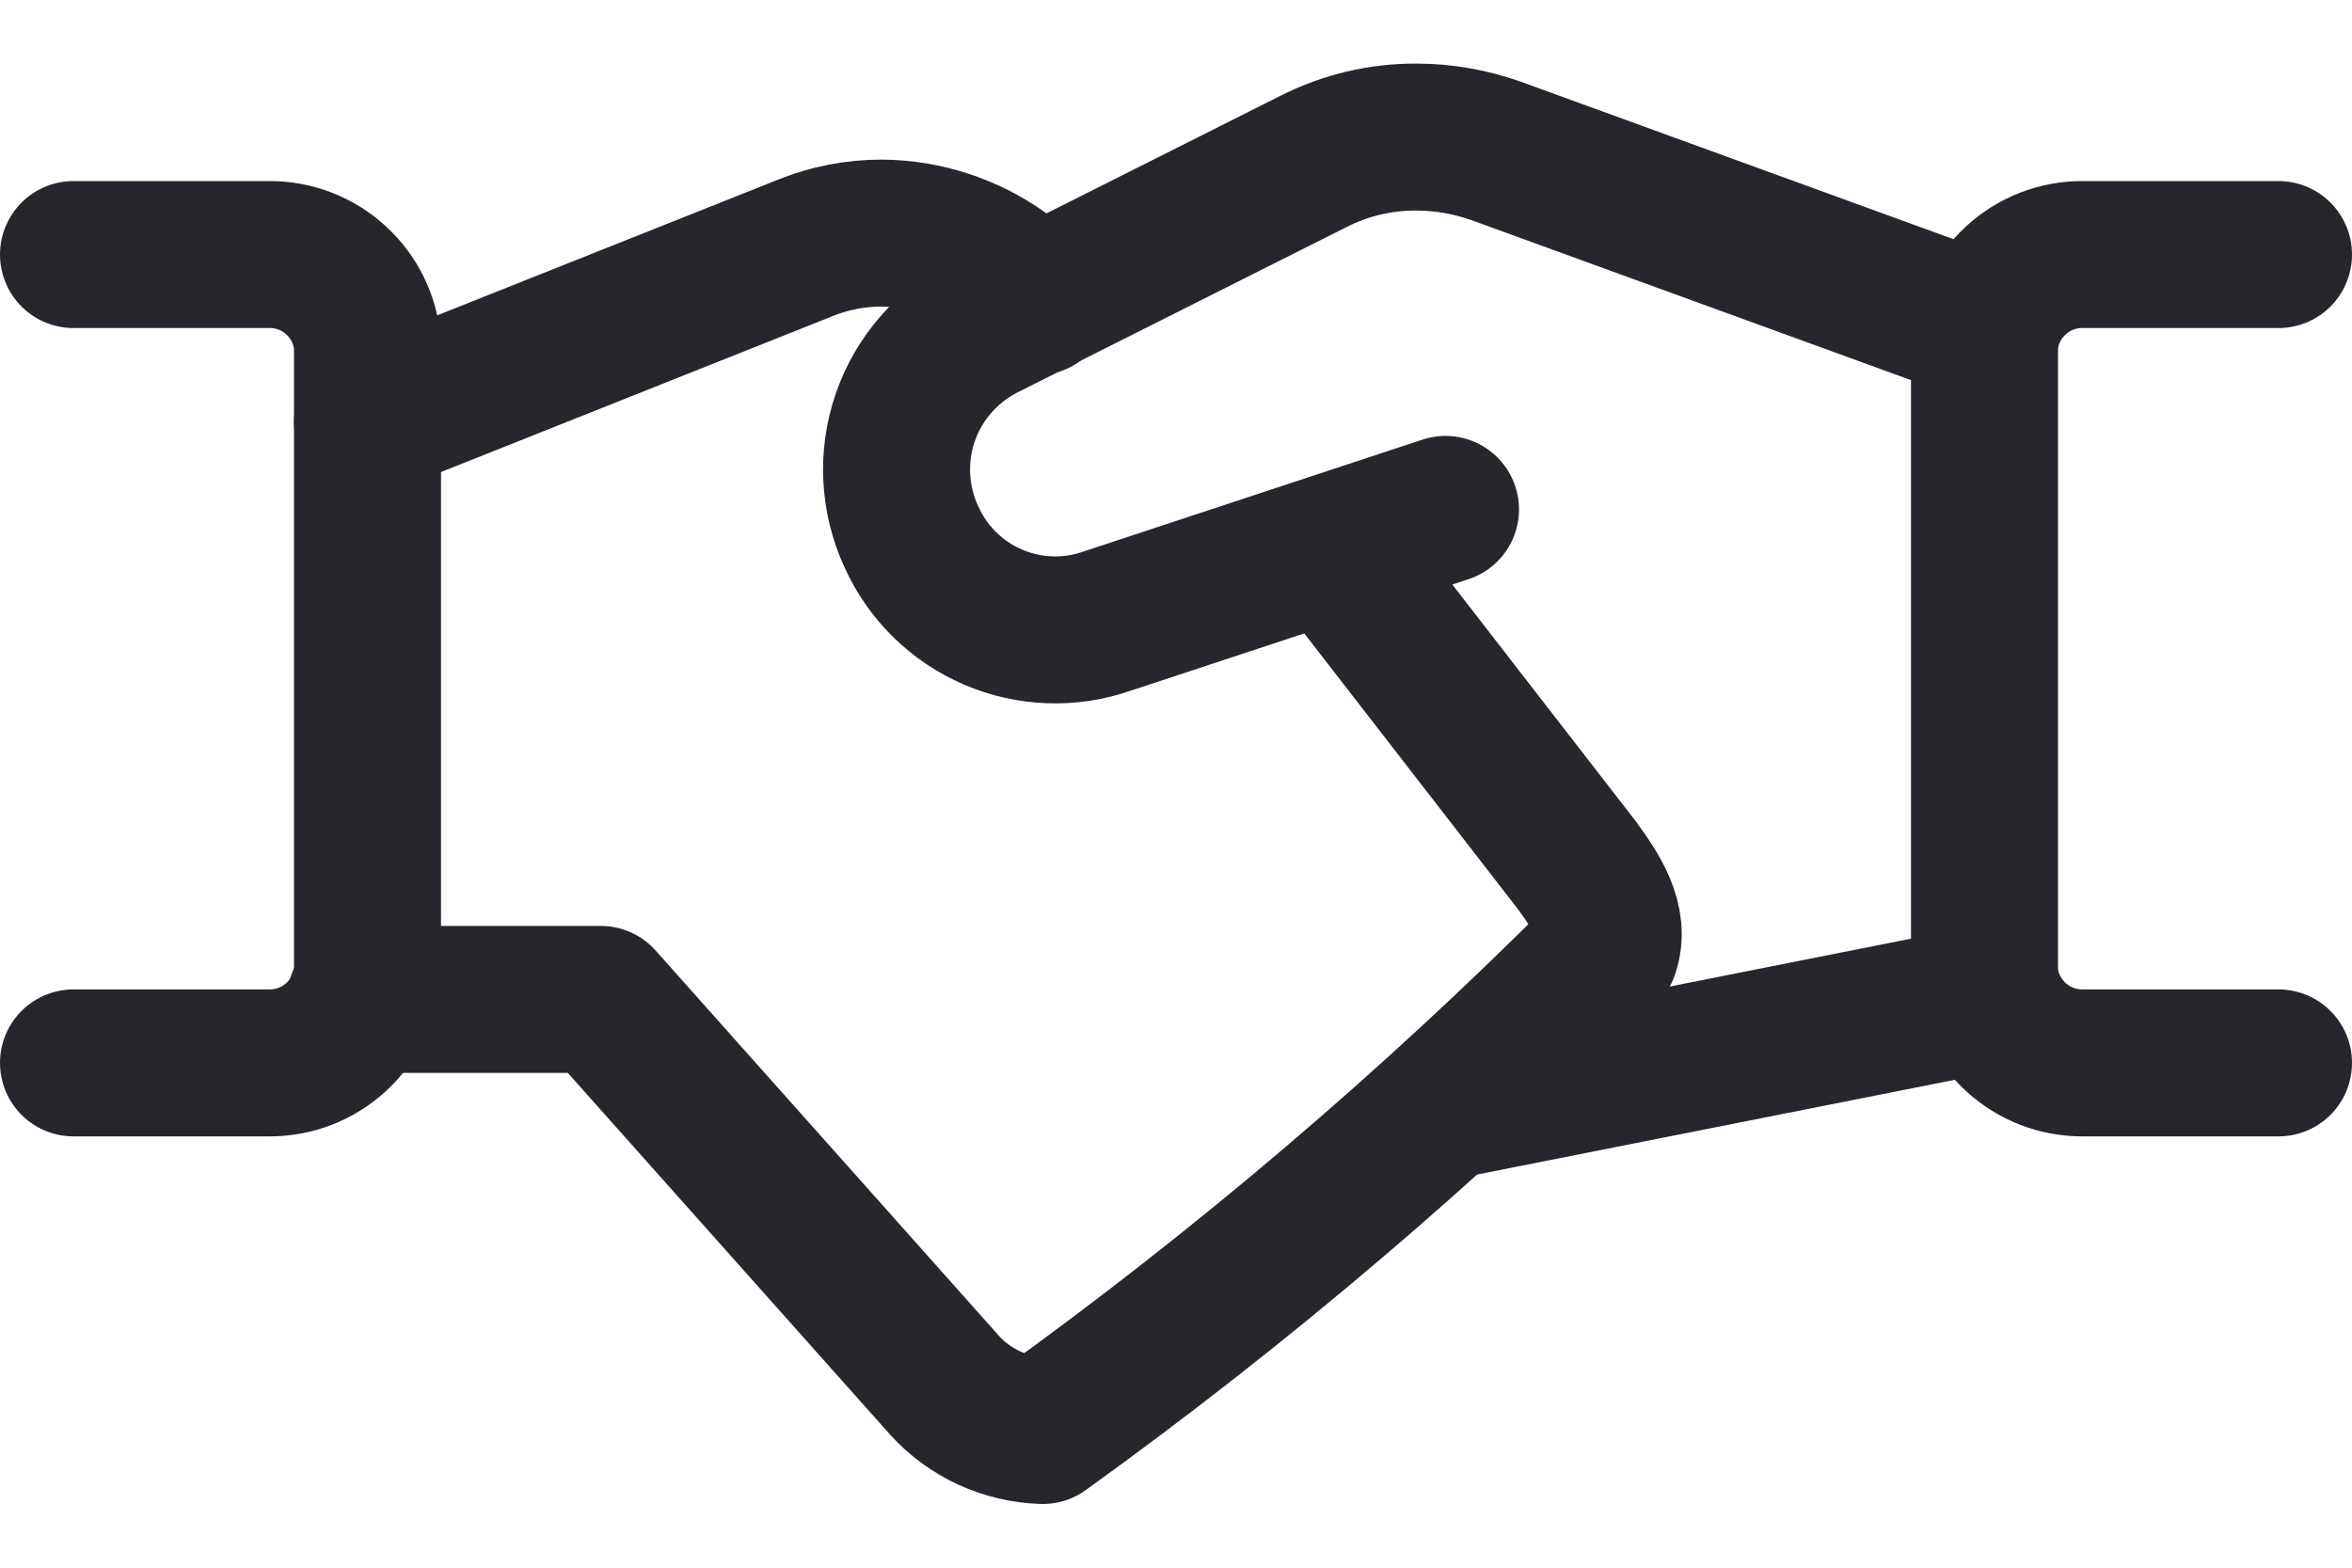 <svg width="24" height="16" viewBox="0 0 24 16" fill="none" xmlns="http://www.w3.org/2000/svg">
<path d="M20.29 10.188L14.75 11.287" stroke="#28262C" stroke-width="1.5" stroke-linecap="round" stroke-linejoin="round"/>
<path d="M3.68 10.2H6.13L9.64 14.14C9.767 14.28 9.921 14.392 10.093 14.472C10.265 14.55 10.451 14.594 10.64 14.6C12.683 13.129 14.603 11.494 16.38 9.71C16.49 9.4 16.28 9.09 16.09 8.83L13.58 5.59" stroke="#28262C" stroke-width="1.5" stroke-linecap="round" stroke-linejoin="round"/>
<path d="M10.58 3.079L10.23 2.779C9.87 2.523 9.441 2.383 9 2.379C8.733 2.378 8.468 2.429 8.22 2.529L3.75 4.309" stroke="#28262C" stroke-width="1.5" stroke-linecap="round" stroke-linejoin="round"/>
<path d="M0.75 2.598H2.75C3.002 2.597 3.245 2.691 3.43 2.862C3.616 3.032 3.73 3.267 3.75 3.518V9.938C3.727 10.187 3.612 10.419 3.427 10.587C3.242 10.756 3 10.849 2.75 10.848H0.75" stroke="#28262C" stroke-width="1.5" stroke-linecap="round" stroke-linejoin="round"/>
<path d="M23.25 10.848H21.25C21 10.849 20.758 10.756 20.573 10.587C20.388 10.419 20.273 10.187 20.25 9.938V3.518C20.27 3.267 20.384 3.032 20.57 2.862C20.755 2.691 20.998 2.597 21.25 2.598H23.25" stroke="#28262C" stroke-width="1.5" stroke-linecap="round" stroke-linejoin="round"/>
<path d="M14.75 5.199L11.3 6.338C10.92 6.472 10.503 6.457 10.133 6.298C9.762 6.139 9.465 5.846 9.3 5.479C9.122 5.095 9.1 4.658 9.238 4.259C9.376 3.86 9.664 3.53 10.04 3.338L13.4 1.649C13.728 1.482 14.092 1.396 14.46 1.399C14.733 1.4 15.003 1.448 15.26 1.538L20.26 3.358" stroke="#28262C" stroke-width="1.5" stroke-linecap="round" stroke-linejoin="round"/>
</svg>
